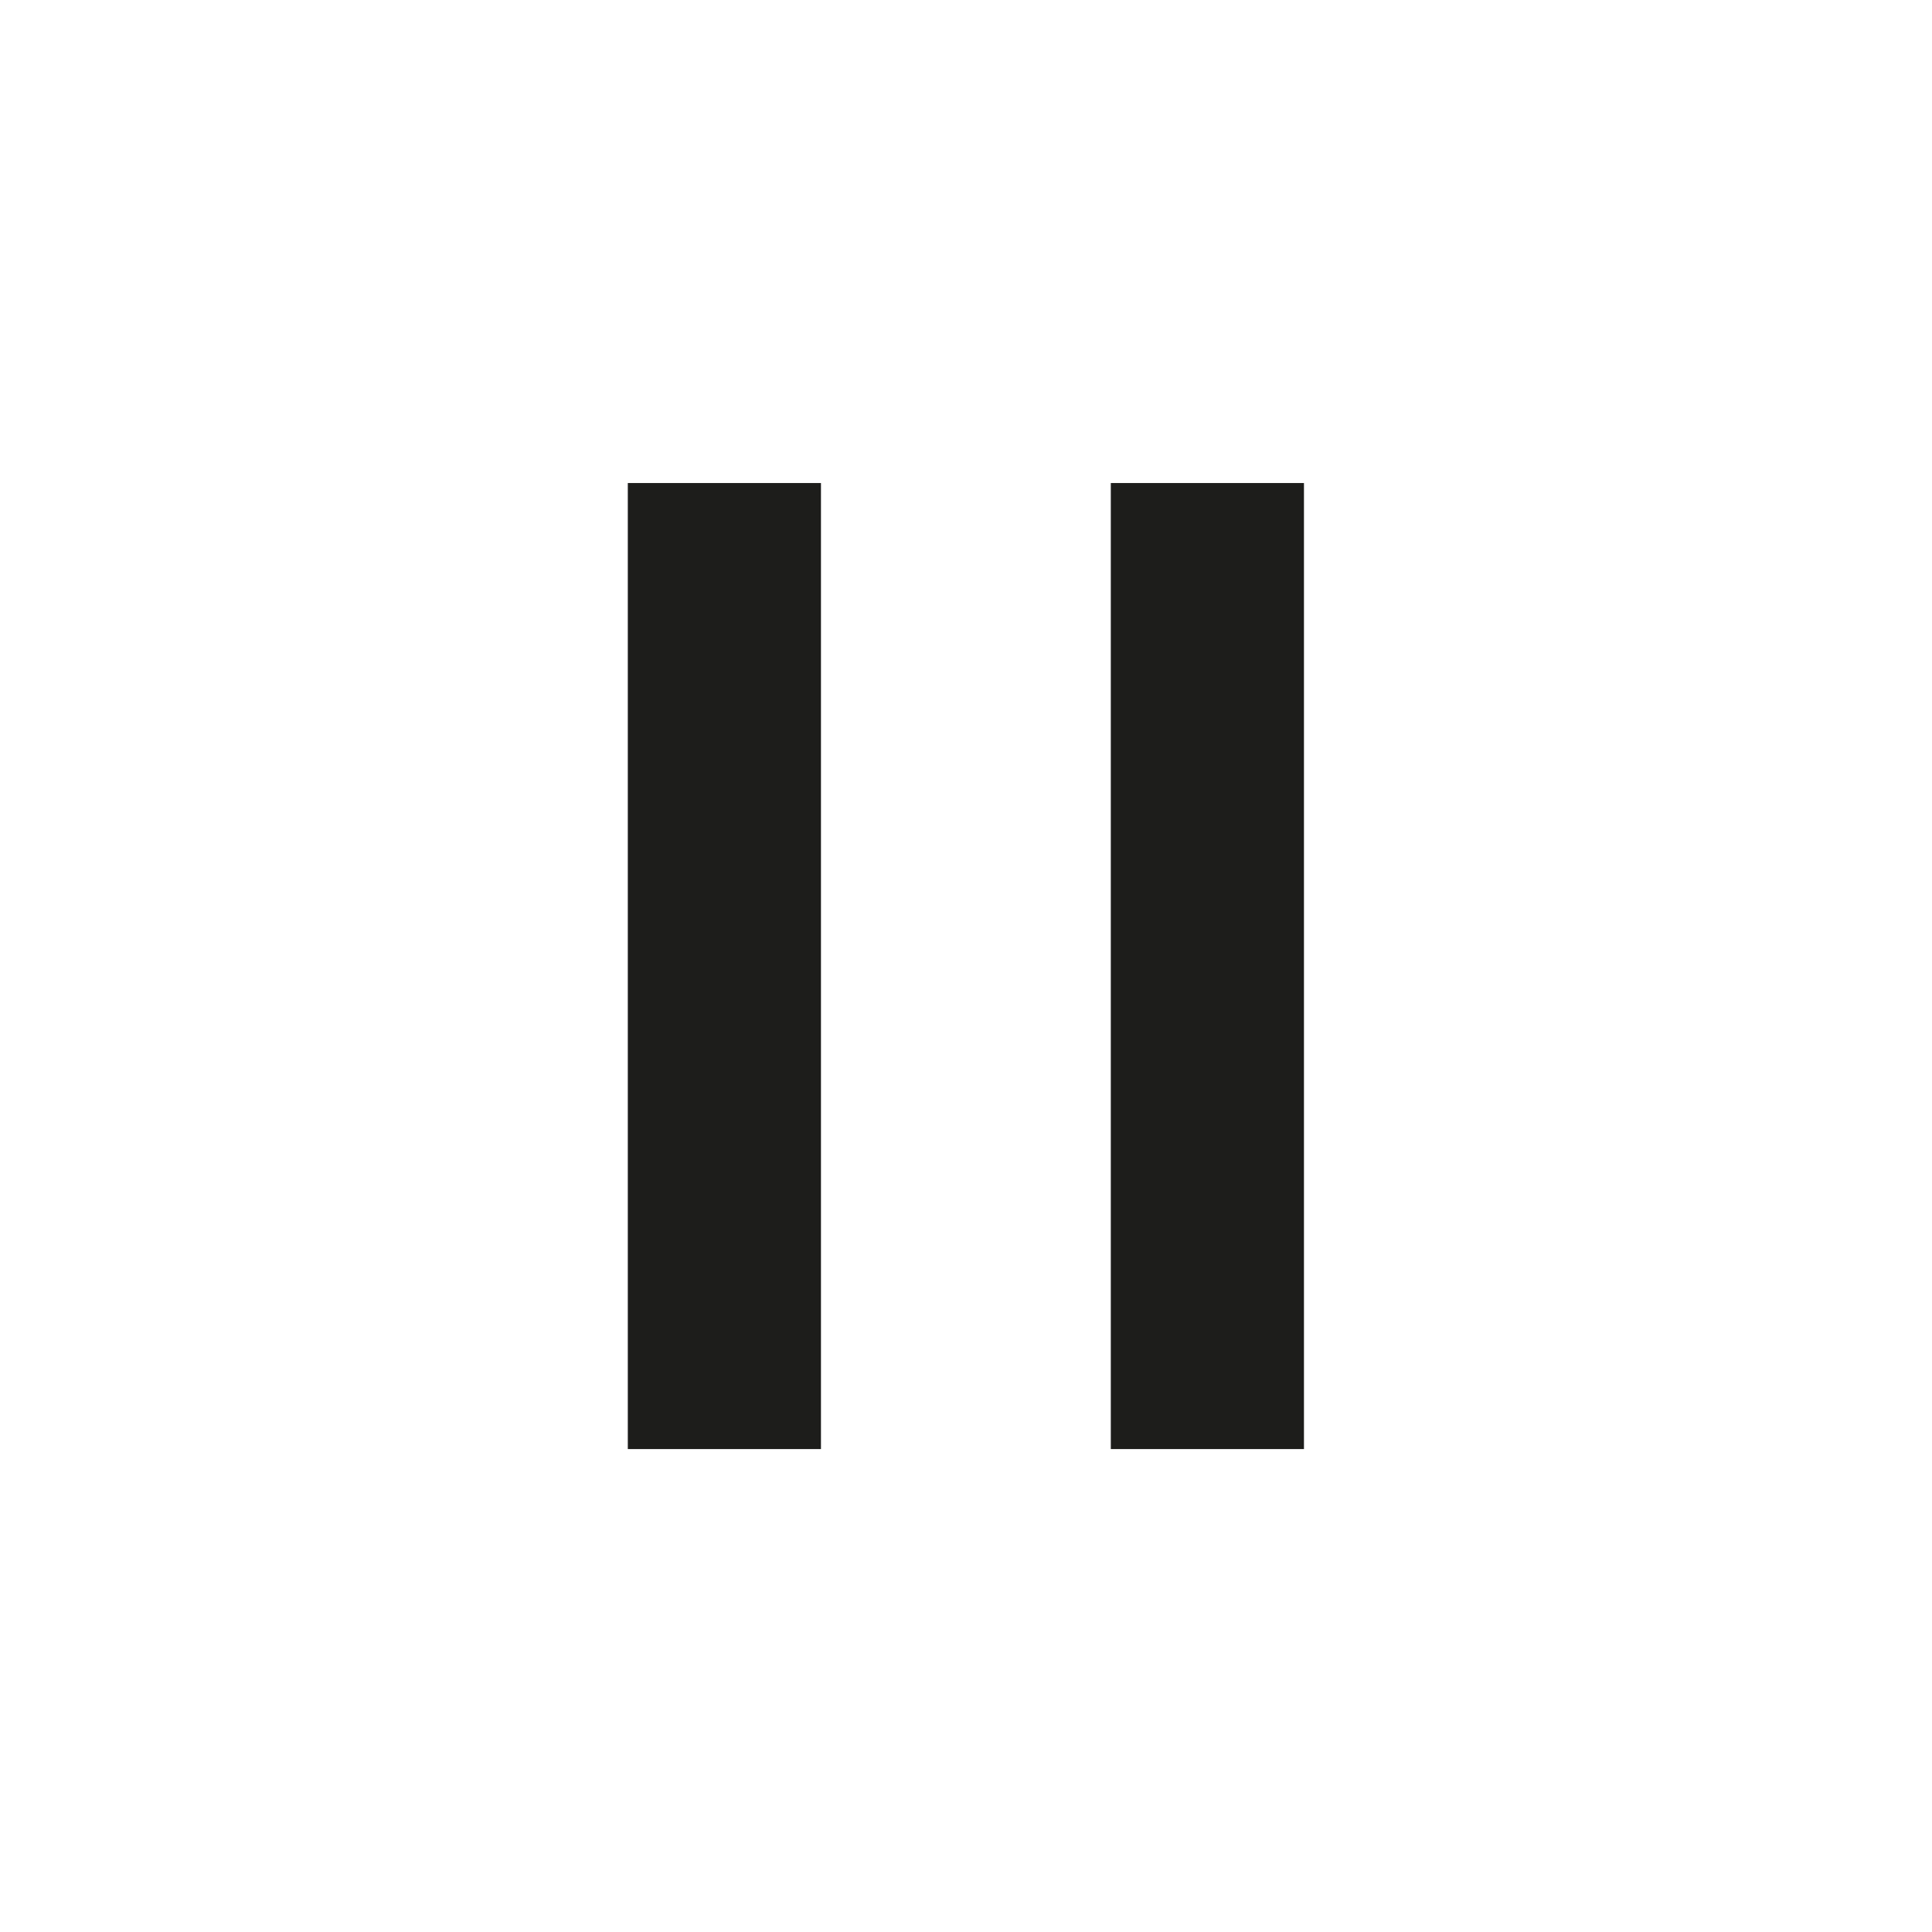 <?xml version="1.0" encoding="UTF-8" standalone="no"?>
<!DOCTYPE svg PUBLIC "-//W3C//DTD SVG 1.1//EN" "http://www.w3.org/Graphics/SVG/1.1/DTD/svg11.dtd">
<svg width="100%" height="100%" viewBox="0 0 80 80" version="1.1" xmlns="http://www.w3.org/2000/svg" xmlns:xlink="http://www.w3.org/1999/xlink" xml:space="preserve" xmlns:serif="http://www.serif.com/" style="fill-rule:evenodd;clip-rule:evenodd;stroke-linejoin:round;stroke-miterlimit:2;">
    <rect id="Artboard1" x="0" y="0" width="80" height="80" style="fill:none;"/>
    <g id="Artboard11" serif:id="Artboard1">
        <g transform="matrix(1,0,0,1,2,0)">
            <g transform="matrix(0.633,0,0,1.085,8.327,-3.899)">
                <rect x="24.754" y="22.028" width="12.635" height="36.868" style="fill:rgb(29,29,27);"/>
            </g>
            <g transform="matrix(0.633,0,0,1.085,28.327,-3.899)">
                <rect x="24.754" y="22.028" width="12.635" height="36.868" style="fill:rgb(29,29,27);"/>
            </g>
        </g>
    </g>
</svg>
